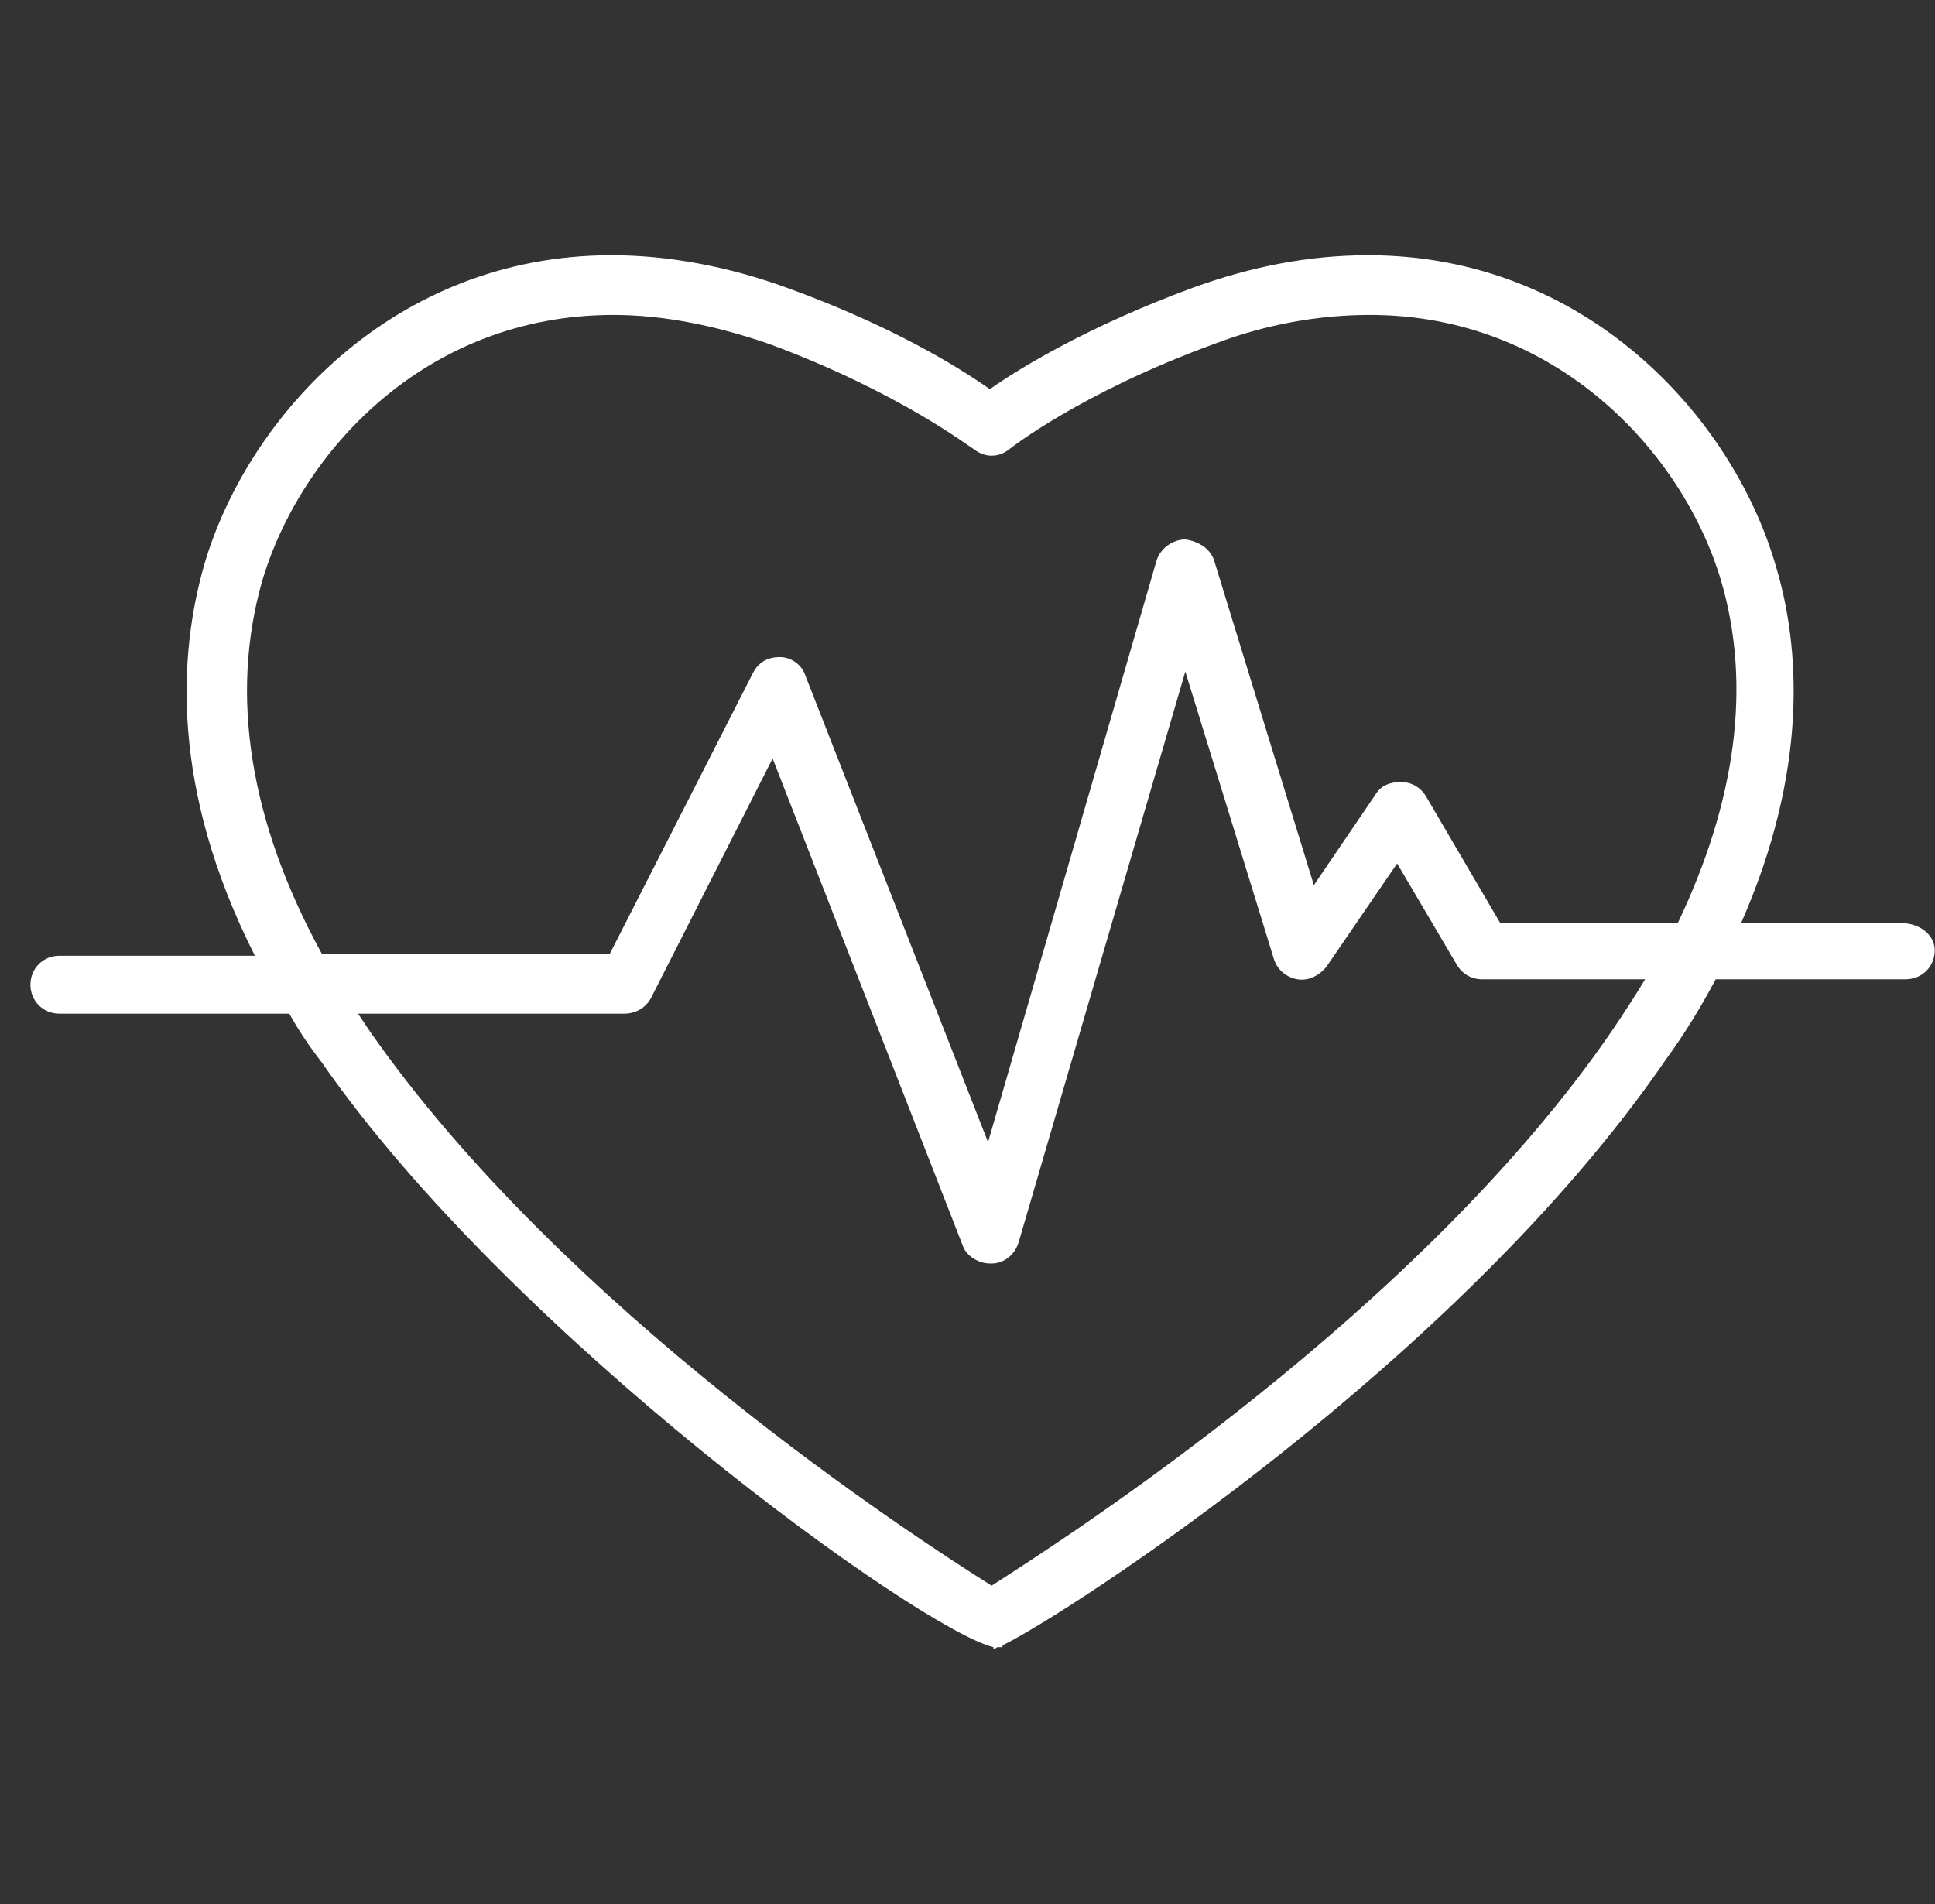 <svg fill="none" height="62" viewBox="0 0 63 62" width="63" xmlns="http://www.w3.org/2000/svg" xmlns:xlink="http://www.w3.org/1999/xlink"><rect x="0" y="0" width="63" height="62" fill="#333333" stroke="none"/><clipPath id="a"><path d="m.992 0h62v62h-62z"/></clipPath><g clip-path="url(#a)"><path d="m61.931 30.057h-5.245c2.181-4.951 1.945-8.958 1.12-11.669-1.415-4.833-6.188-10.078-13.261-10.078-1.886 0-3.772.354-5.717 1.061-3.359 1.238-5.599 2.593-6.601 3.3-1.002-.707-3.183-2.063-6.601-3.3-1.945-.707-3.89-1.061-5.717-1.061-7.072 0-11.846 5.245-13.26 10.078-.825 2.888-1.12 7.249 1.65 12.73h-6.365c-.53 0-.943.413-.943.943s.413.943.943.943h7.485c.295.53.648 1.061 1.061 1.591 6.129 8.84 19.449 18.447 21.865 19.036v.059s.059 0 .118-.059h.177v-.059c2.063-1.002 14.852-9.253 21.57-19.036.648-.884 1.179-1.768 1.65-2.652h6.188c.53 0 .943-.412.943-.943 0-.53-.53-.884-1.061-.884zm-9.43 3.477c-6.247 9.135-17.74 16.502-20.215 18.093-2.534-1.591-13.968-9.017-20.274-18.093-.118-.177-.236-.354-.354-.53h8.664c.354 0 .707-.177.884-.53l3.949-7.779 6.188 15.854c.118.354.53.589.884.589h.059c.412 0 .766-.295.884-.707l5.422-18.565 2.888 9.371c.118.354.412.589.766.648.354.059.707-.118.943-.412l2.299-3.359 1.945 3.3c.177.295.471.471.825.471h5.304c-.354.589-.707 1.12-1.061 1.65zm2.122-3.477h-5.776l-2.416-4.125c-.177-.295-.471-.471-.825-.471-.354 0-.648.118-.825.412l-2.004 2.947-3.241-10.55c-.118-.412-.53-.648-.943-.707-.412 0-.825.295-.943.707l-5.481 18.918-5.952-15.205c-.118-.354-.471-.589-.825-.589-.412 0-.707.177-.884.53l-4.656 9.135h-9.371c-2.357-4.302-3.006-8.428-1.945-12.141 1.238-4.184 5.304-8.664 11.433-8.664 1.65 0 3.359.354 5.068.943 4.302 1.591 6.601 3.418 6.66 3.418.354.295.825.295 1.179 0 0 0 2.299-1.827 6.66-3.418 1.709-.648 3.418-.943 5.069-.943 6.07 0 10.196 4.479 11.433 8.664 1.002 3.418.471 7.19-1.414 11.139z" fill="#fff"/></g></svg>
